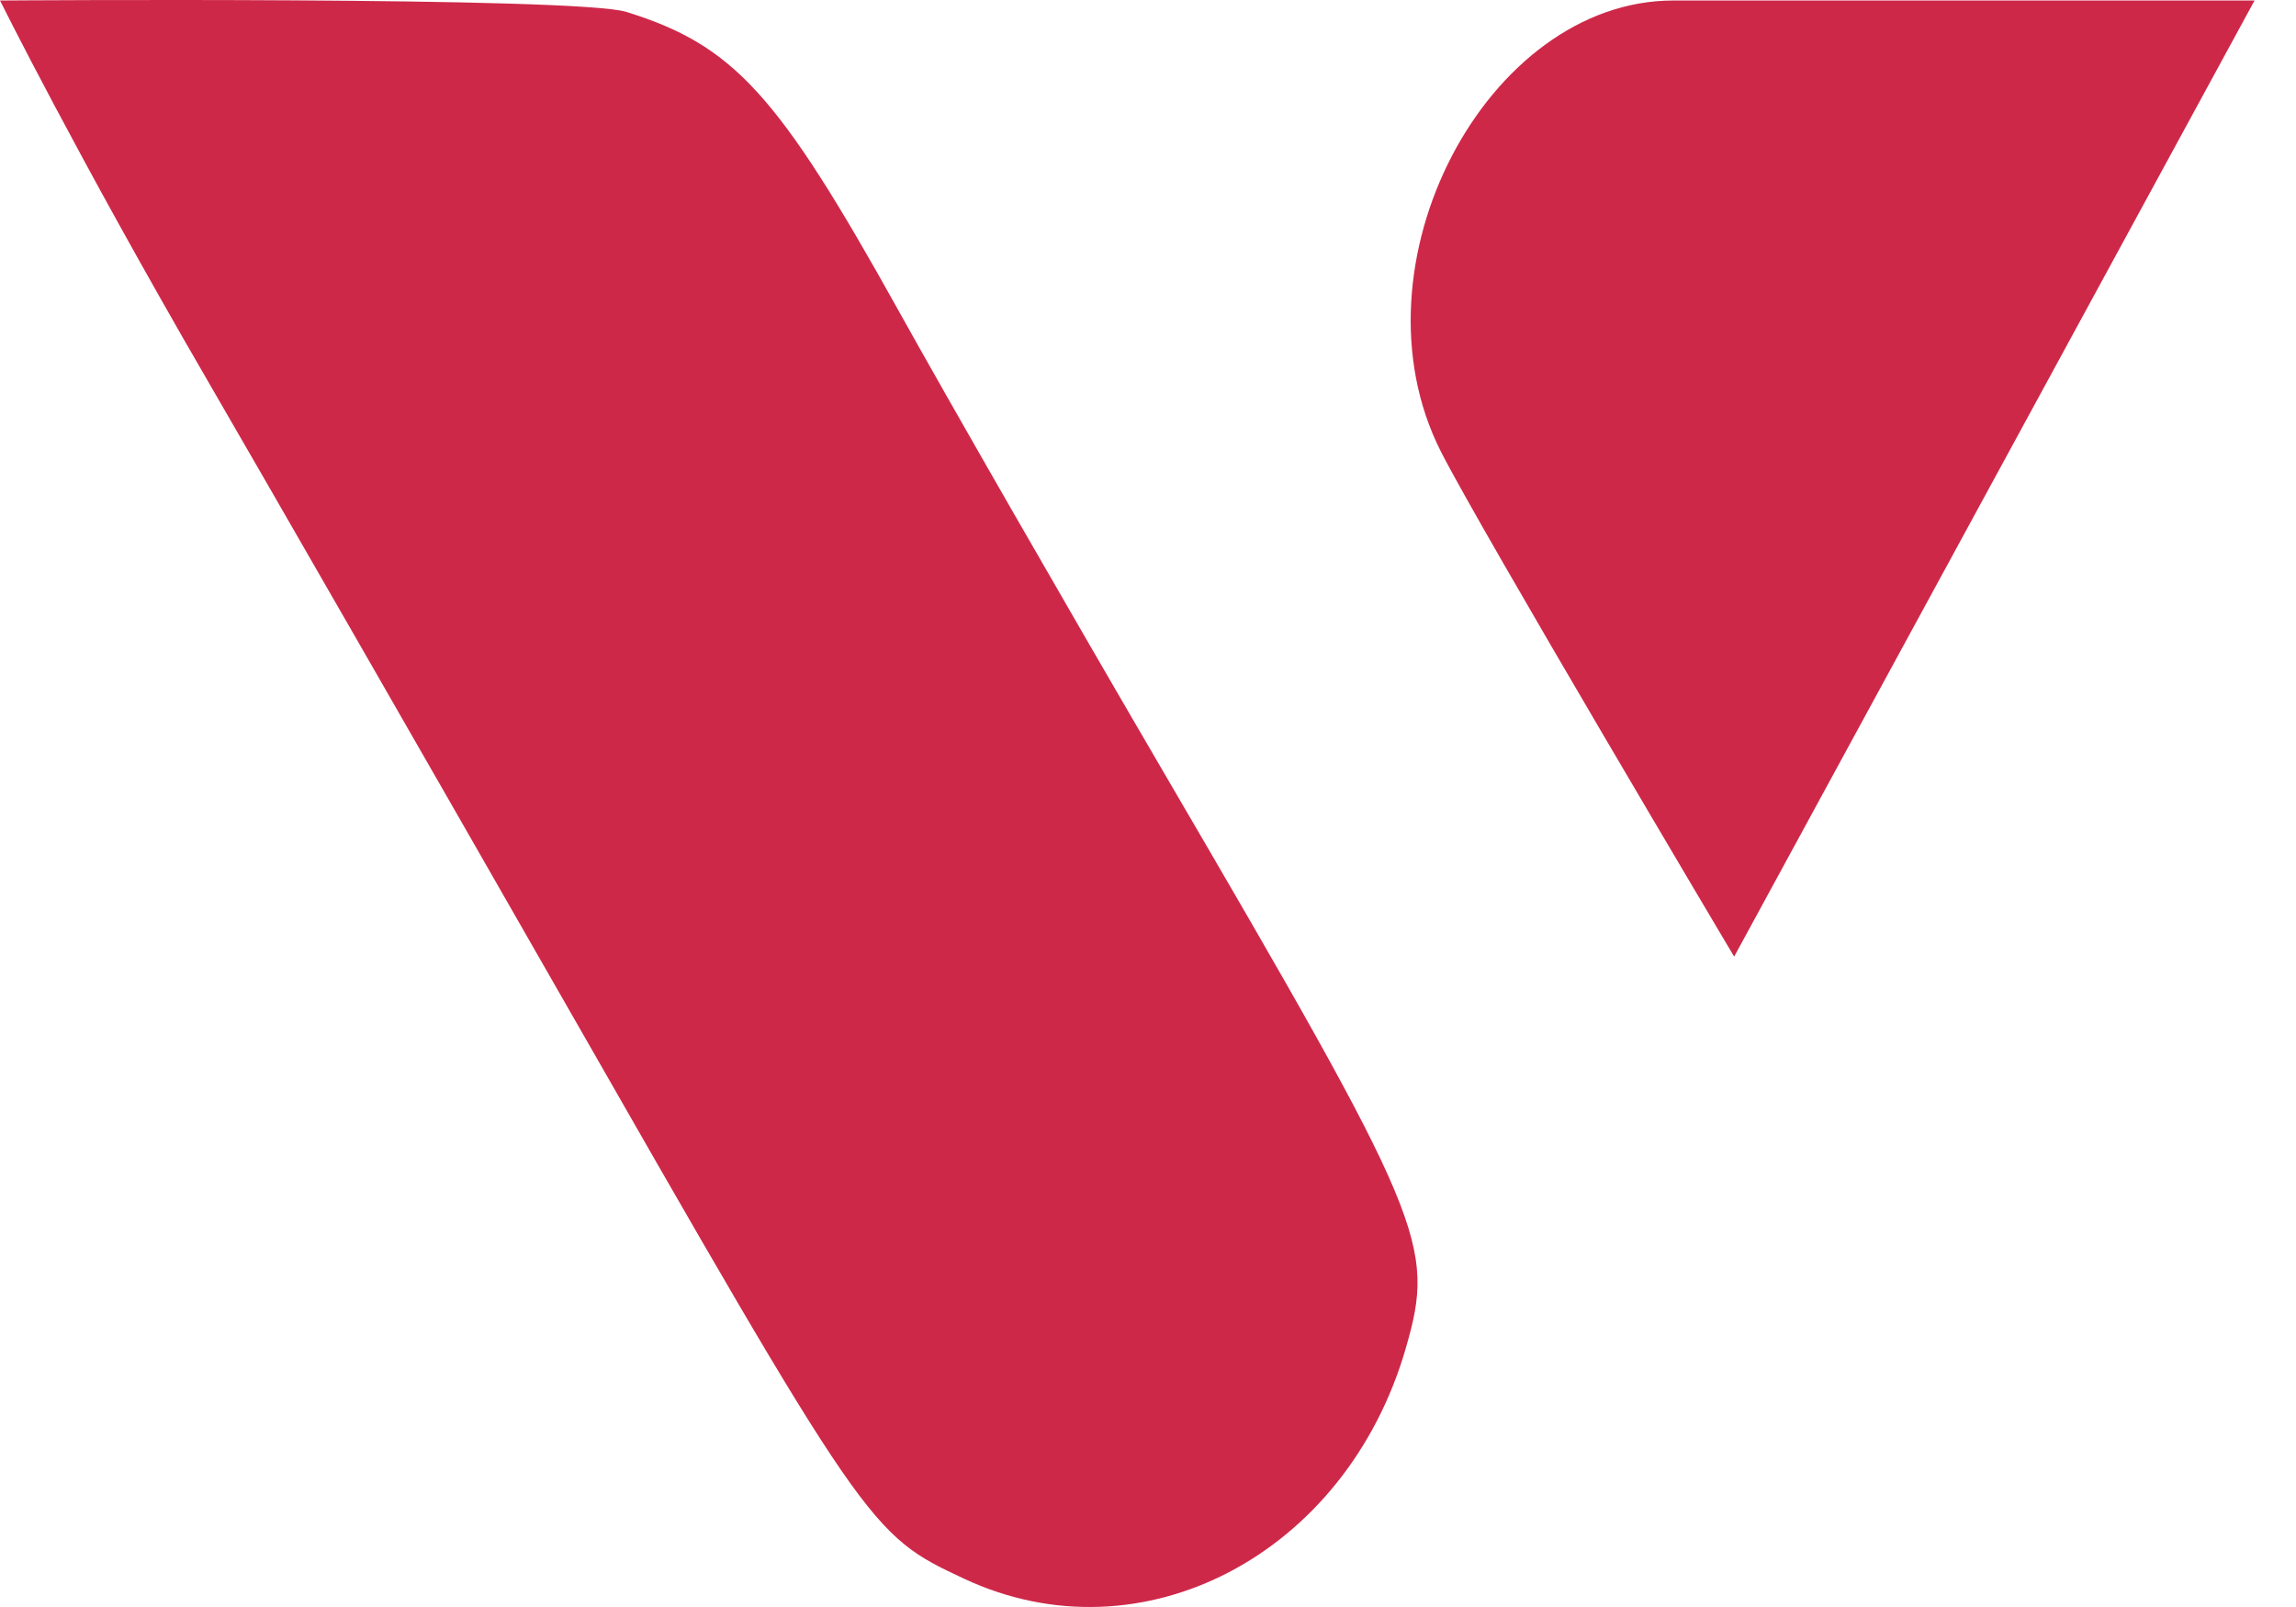 <svg width="100" height="70" viewBox="0 0 100 70" fill="none" xmlns="http://www.w3.org/2000/svg">
<path d="M9 16.508C3.33 6.733 0 0.022 0 0.022C0 0.022 25.099 -0.161 27.282 0.519C31.958 1.975 33.88 4.082 39.115 13.495C41.303 17.431 46.523 26.52 50.713 33.692C62.092 53.168 62.531 54.213 61.229 58.723C58.628 67.73 49.719 72.385 41.997 68.771C37.859 66.835 37.809 66.761 24.161 42.898C18.515 33.025 11.693 21.149 9 16.508Z" fill="#CE2849"/>
<path d="M62.752 19.661C58.656 11.565 64.747 0.022 72.879 0.022L98.195 0.022L75.529 41.67C75.529 41.67 64.479 23.073 62.752 19.661Z" fill="#CE2849"/>
</svg>
